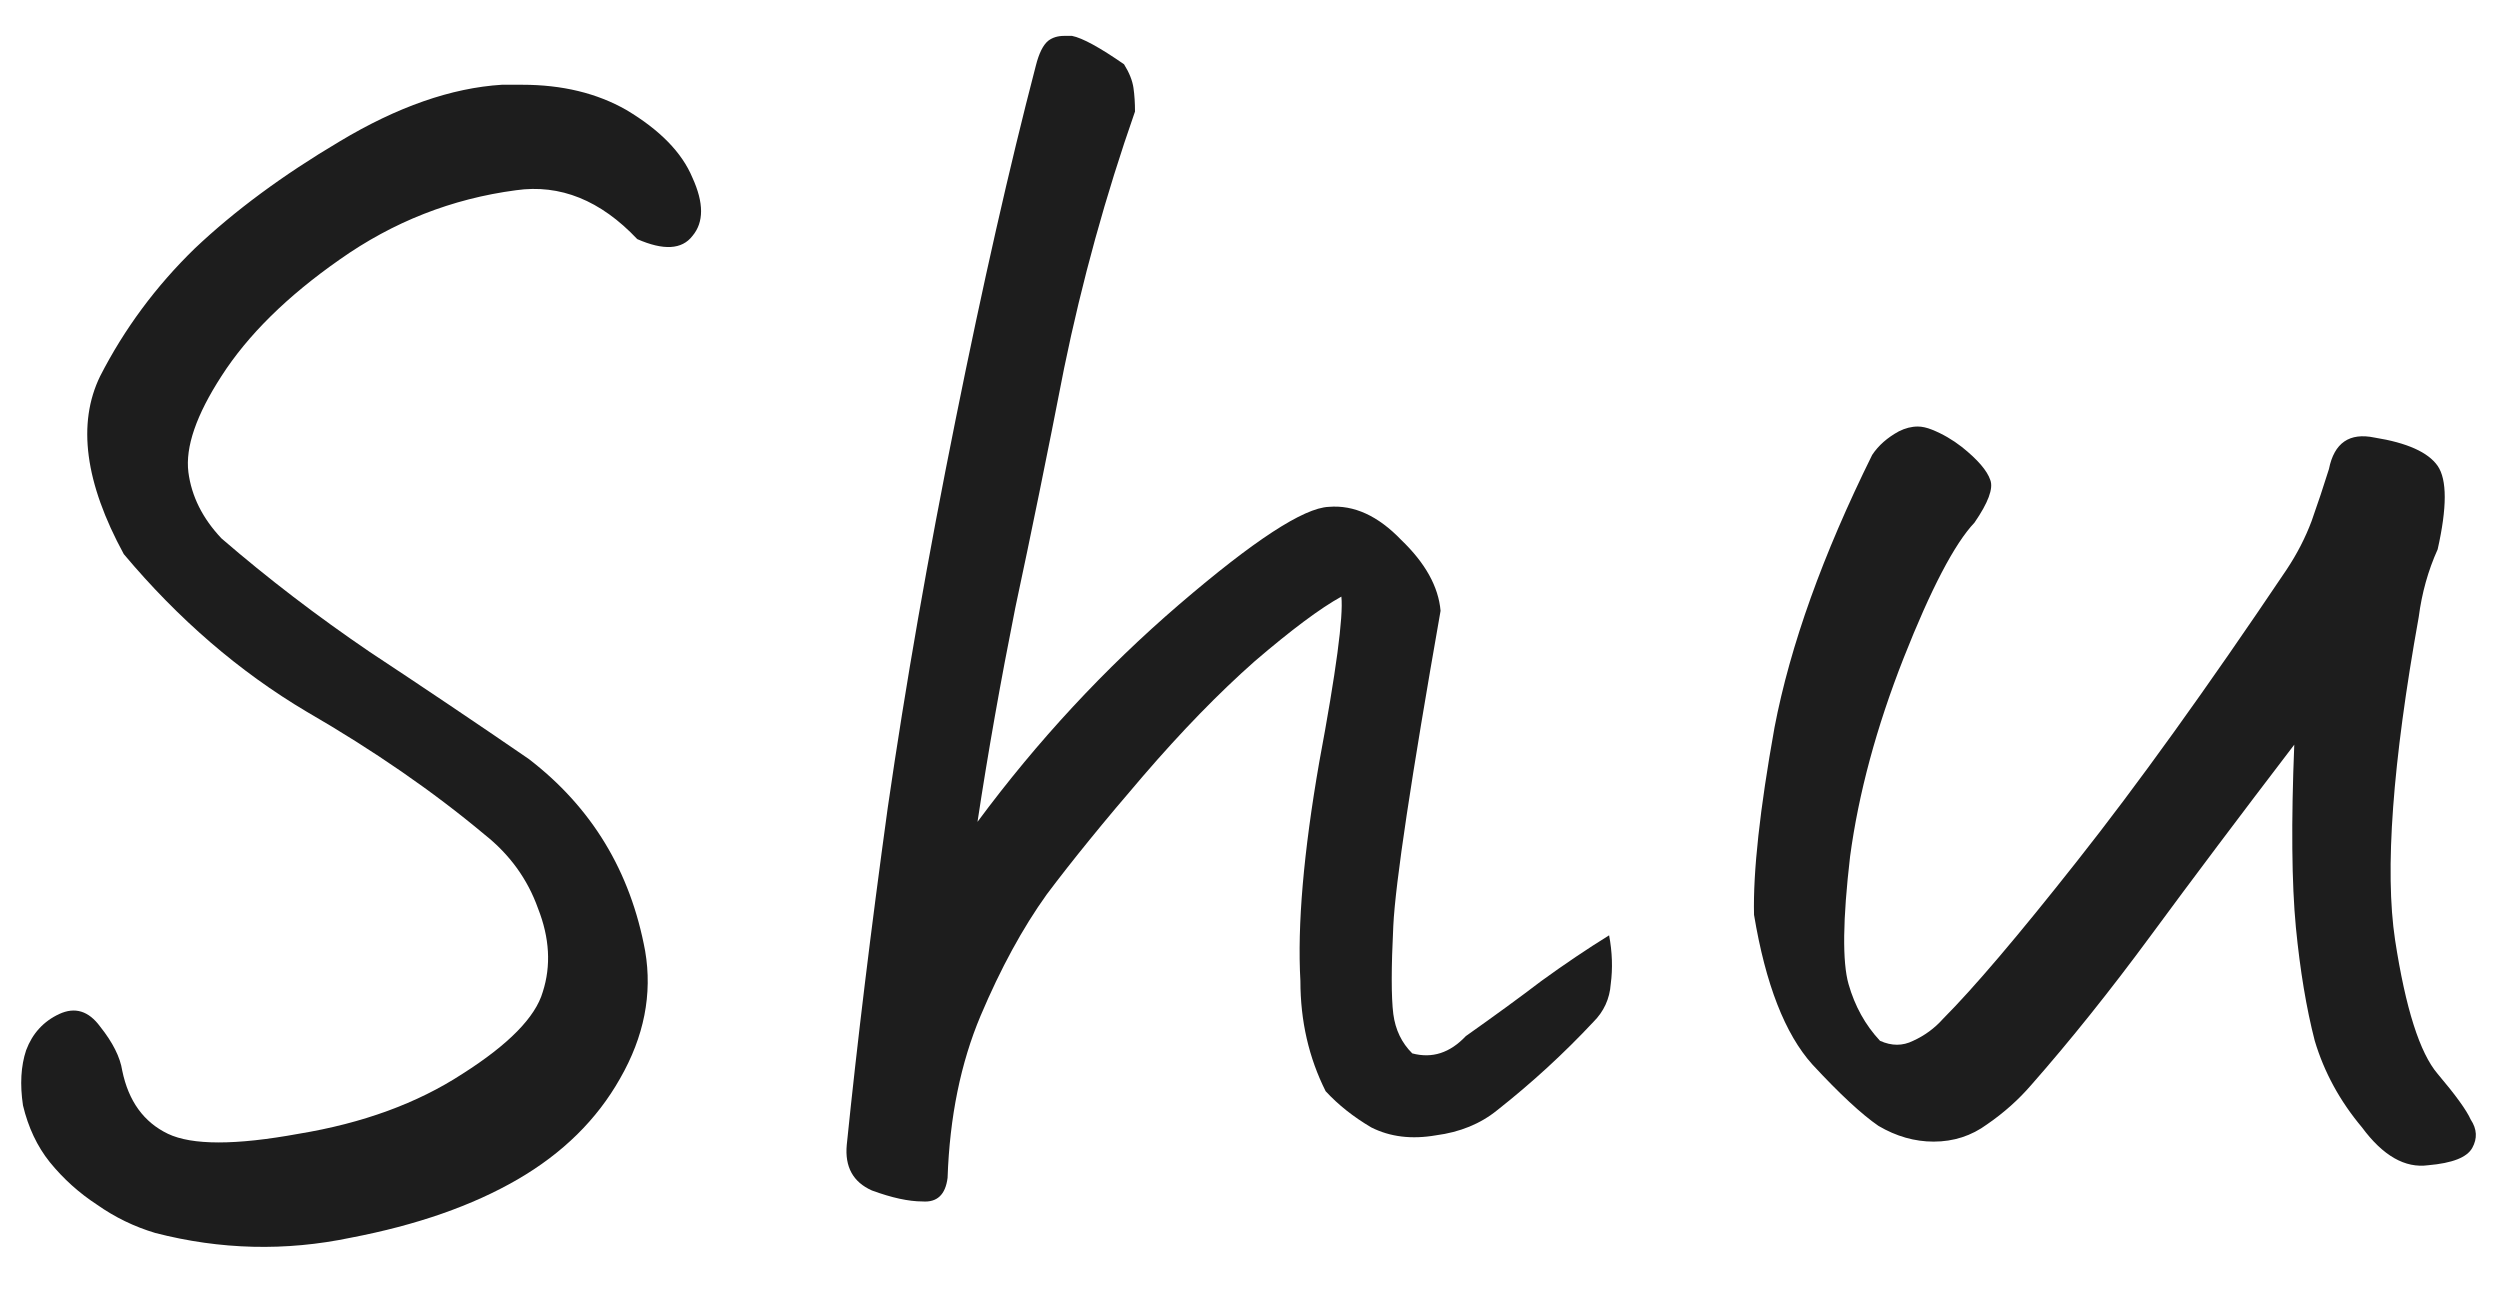 <svg width="31" height="16" viewBox="0 0 31 16" fill="none" xmlns="http://www.w3.org/2000/svg">
<path d="M25.188 13.453C25.031 13.635 24.849 13.798 24.641 13.941C24.445 14.085 24.224 14.156 23.977 14.156C23.742 14.156 23.514 14.091 23.293 13.961C23.085 13.818 22.811 13.564 22.473 13.199C22.134 12.822 21.893 12.203 21.75 11.344C21.737 10.81 21.822 10.035 22.004 9.02C22.199 8.004 22.603 6.878 23.215 5.641C23.293 5.523 23.404 5.426 23.547 5.348C23.625 5.309 23.703 5.289 23.781 5.289C23.833 5.289 23.892 5.302 23.957 5.328C24.087 5.38 24.211 5.452 24.328 5.543C24.523 5.699 24.641 5.836 24.68 5.953C24.719 6.057 24.654 6.233 24.484 6.48C24.237 6.741 23.944 7.301 23.605 8.16C23.267 9.02 23.046 9.84 22.941 10.621C22.85 11.402 22.844 11.93 22.922 12.203C23 12.477 23.13 12.711 23.312 12.906C23.456 12.971 23.593 12.971 23.723 12.906C23.866 12.841 23.99 12.75 24.094 12.633C24.471 12.255 25.025 11.604 25.754 10.68C26.496 9.742 27.362 8.538 28.352 7.066C28.482 6.871 28.586 6.669 28.664 6.461C28.742 6.24 28.814 6.025 28.879 5.816C28.944 5.491 29.133 5.361 29.445 5.426C29.849 5.491 30.109 5.608 30.227 5.777C30.344 5.947 30.344 6.292 30.227 6.812C30.109 7.073 30.031 7.353 29.992 7.652C29.667 9.462 29.569 10.797 29.699 11.656C29.829 12.503 30.005 13.056 30.227 13.316C30.448 13.577 30.585 13.766 30.637 13.883C30.715 14 30.721 14.117 30.656 14.234C30.591 14.352 30.409 14.423 30.109 14.449C29.823 14.488 29.549 14.332 29.289 13.98C29.016 13.655 28.82 13.297 28.703 12.906C28.599 12.503 28.521 12.034 28.469 11.5C28.417 10.953 28.41 10.198 28.449 9.234C27.772 10.12 27.18 10.908 26.672 11.598C26.164 12.288 25.669 12.906 25.188 13.453Z" fill="#1D1D1D"/>
<path d="M17.512 13.062C17.759 13.128 17.98 13.056 18.176 12.848C18.527 12.6 18.84 12.372 19.113 12.164C19.4 11.956 19.68 11.767 19.953 11.598C19.992 11.806 19.999 12.008 19.973 12.203C19.96 12.385 19.888 12.542 19.758 12.672C19.393 13.062 18.996 13.427 18.566 13.766C18.358 13.935 18.104 14.039 17.805 14.078C17.505 14.13 17.238 14.098 17.004 13.98C16.783 13.85 16.594 13.7 16.438 13.531C16.229 13.115 16.125 12.659 16.125 12.164C16.086 11.474 16.164 10.569 16.359 9.449C16.568 8.329 16.659 7.646 16.633 7.398C16.372 7.542 16.014 7.809 15.559 8.199C15.116 8.59 14.654 9.065 14.172 9.625C13.69 10.185 13.293 10.673 12.98 11.09C12.681 11.507 12.408 12.008 12.16 12.594C11.913 13.18 11.776 13.85 11.75 14.605C11.724 14.814 11.62 14.912 11.438 14.898C11.268 14.898 11.06 14.853 10.812 14.762C10.578 14.658 10.474 14.469 10.5 14.195C10.63 12.919 10.8 11.526 11.008 10.016C11.229 8.492 11.509 6.891 11.848 5.211C12.186 3.531 12.518 2.066 12.844 0.816C12.883 0.66 12.935 0.556 13 0.504C13.052 0.465 13.117 0.445 13.195 0.445C13.221 0.445 13.254 0.445 13.293 0.445C13.423 0.471 13.638 0.589 13.938 0.797C14.003 0.901 14.042 0.999 14.055 1.09C14.068 1.181 14.074 1.279 14.074 1.383C13.71 2.424 13.417 3.486 13.195 4.566C12.987 5.634 12.785 6.624 12.59 7.535C12.408 8.447 12.251 9.332 12.121 10.191C12.863 9.189 13.697 8.29 14.621 7.496C15.546 6.702 16.164 6.298 16.477 6.285C16.789 6.259 17.088 6.396 17.375 6.695C17.674 6.982 17.837 7.275 17.863 7.574C17.499 9.645 17.303 10.947 17.277 11.48C17.251 12.001 17.251 12.366 17.277 12.574C17.303 12.77 17.381 12.932 17.512 13.062Z" fill="#1D1D1D"/>
<path d="M6.008 10.348C5.37 9.814 4.634 9.306 3.801 8.824C2.967 8.329 2.212 7.678 1.535 6.871C1.053 5.986 0.956 5.25 1.242 4.664C1.542 4.078 1.932 3.551 2.414 3.082C2.909 2.613 3.508 2.171 4.211 1.754C4.927 1.324 5.598 1.09 6.223 1.051C6.301 1.051 6.385 1.051 6.477 1.051C6.971 1.051 7.401 1.155 7.766 1.363C8.182 1.611 8.456 1.891 8.586 2.203C8.729 2.516 8.729 2.757 8.586 2.926C8.456 3.095 8.228 3.108 7.902 2.965C7.447 2.483 6.945 2.281 6.398 2.359C5.604 2.464 4.875 2.75 4.211 3.219C3.56 3.674 3.072 4.156 2.746 4.664C2.434 5.146 2.297 5.543 2.336 5.855C2.375 6.155 2.512 6.428 2.746 6.676C3.319 7.171 3.931 7.639 4.582 8.082C5.233 8.512 5.891 8.954 6.555 9.41C7.336 10.009 7.818 10.803 8 11.793C8.091 12.327 7.987 12.854 7.688 13.375C7.401 13.883 6.978 14.3 6.418 14.625C5.858 14.95 5.168 15.191 4.348 15.348C3.54 15.517 2.733 15.497 1.926 15.289C1.665 15.211 1.424 15.094 1.203 14.938C0.982 14.794 0.786 14.618 0.617 14.41C0.461 14.215 0.35 13.98 0.285 13.707C0.246 13.447 0.259 13.219 0.324 13.023C0.402 12.815 0.539 12.665 0.734 12.574C0.93 12.483 1.099 12.535 1.242 12.73C1.398 12.926 1.49 13.108 1.516 13.277C1.594 13.655 1.783 13.915 2.082 14.059C2.382 14.202 2.922 14.202 3.703 14.059C4.497 13.928 5.174 13.681 5.734 13.316C6.307 12.952 6.639 12.613 6.73 12.301C6.835 11.975 6.815 11.63 6.672 11.266C6.542 10.901 6.32 10.595 6.008 10.348Z" fill="#1D1D1D"/>
</svg>
